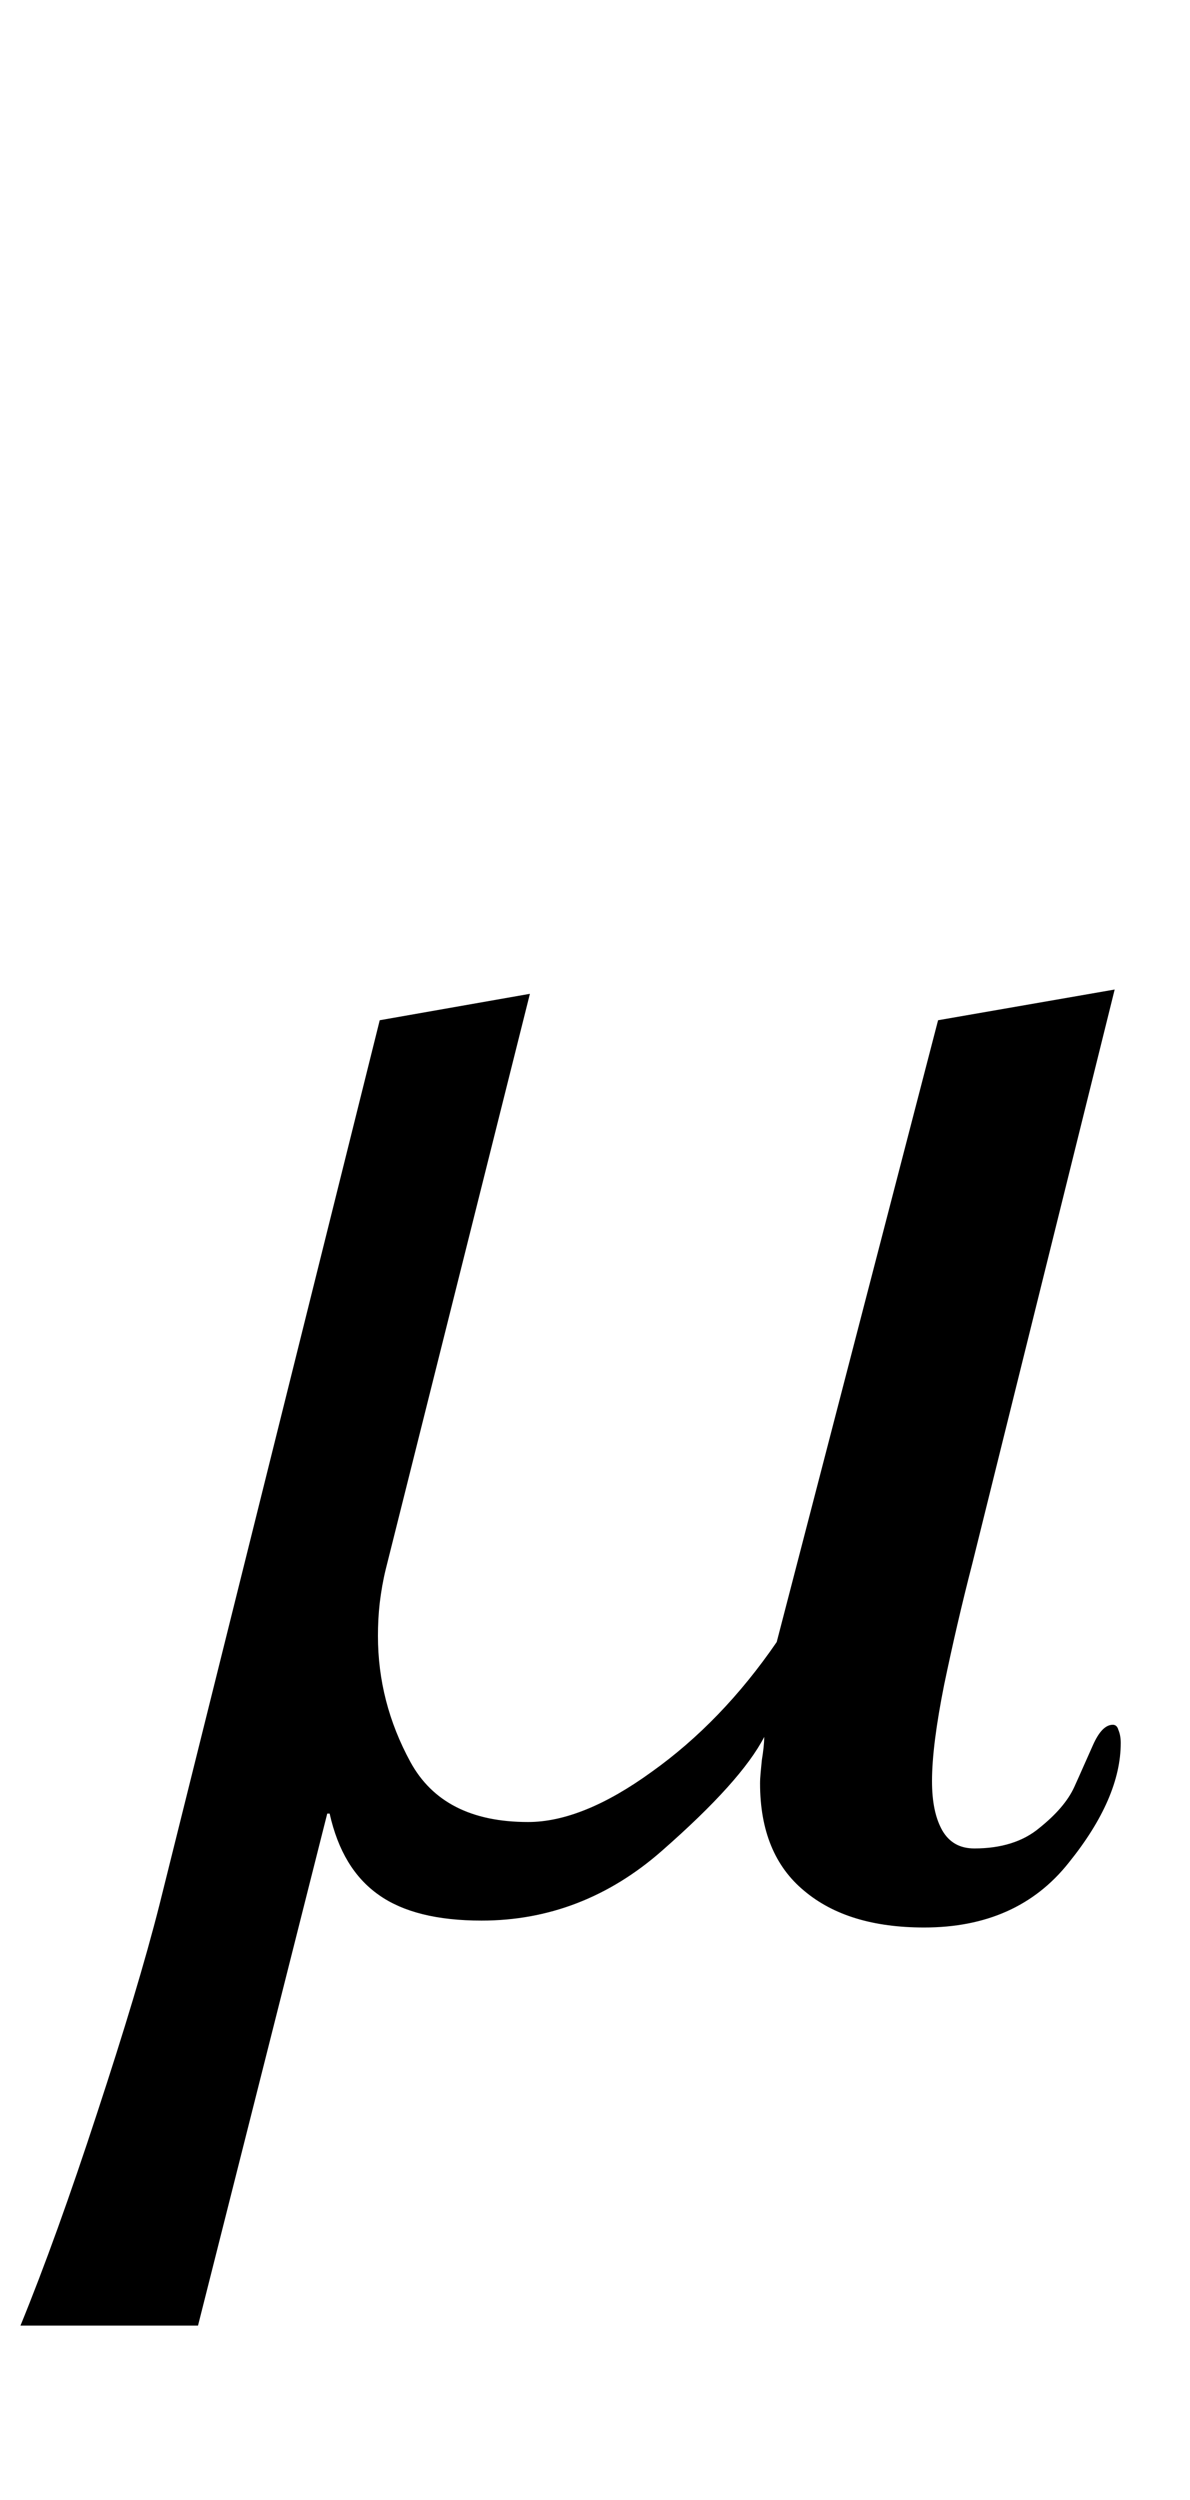 <?xml version="1.0" encoding="UTF-8"?>
<svg xmlns="http://www.w3.org/2000/svg" xmlns:xlink="http://www.w3.org/1999/xlink"  viewBox="0 0 10 21" version="1.1">
<defs>
<g>
<symbol overflow="visible" id="glyph0-0">
<path style="stroke:none;" d="M 1.062 0 L 1.062 -13.598 L 7.438 -13.598 L 7.438 0 Z M 2.125 -1.062 L 6.375 -1.062 L 6.375 -12.535 L 2.125 -12.535 Z M 2.125 -1.062 "/>
</symbol>
<symbol overflow="visible" id="glyph0-1">
<path style="stroke:none;" d="M 8.418 -1.359 C 8.418 -1.051 8.273 -0.715 7.98 -0.352 C 7.691 0.012 7.285 0.191 6.766 0.191 C 6.34 0.191 6.004 0.09 5.758 -0.117 C 5.512 -0.32 5.387 -0.621 5.387 -1.02 C 5.387 -1.074 5.395 -1.141 5.402 -1.215 C 5.414 -1.289 5.422 -1.355 5.422 -1.41 C 5.293 -1.16 5.008 -0.844 4.562 -0.453 C 4.117 -0.062 3.609 0.133 3.047 0.133 C 2.676 0.133 2.387 0.062 2.184 -0.082 C 1.977 -0.227 1.84 -0.453 1.77 -0.766 L 1.75 -0.766 L 0.664 3.535 L -0.828 3.535 C -0.625 3.039 -0.41 2.441 -0.184 1.75 C 0.043 1.059 0.219 0.477 0.34 0 L 2.191 -7.43 L 3.453 -7.652 L 2.242 -2.82 C 2.219 -2.727 2.203 -2.633 2.191 -2.535 C 2.18 -2.438 2.176 -2.348 2.176 -2.258 C 2.176 -1.887 2.266 -1.535 2.449 -1.199 C 2.633 -0.863 2.961 -0.695 3.438 -0.695 C 3.742 -0.695 4.09 -0.836 4.477 -1.117 C 4.867 -1.395 5.219 -1.758 5.527 -2.207 L 6.883 -7.43 L 8.367 -7.688 L 7.172 -2.871 C 7.082 -2.523 7.004 -2.184 6.934 -1.848 C 6.867 -1.512 6.832 -1.242 6.832 -1.039 C 6.832 -0.867 6.859 -0.73 6.918 -0.625 C 6.977 -0.523 7.066 -0.473 7.188 -0.473 C 7.414 -0.473 7.598 -0.531 7.734 -0.645 C 7.875 -0.758 7.973 -0.871 8.027 -0.988 C 8.082 -1.109 8.133 -1.227 8.184 -1.34 C 8.234 -1.453 8.289 -1.512 8.352 -1.512 C 8.375 -1.512 8.391 -1.496 8.398 -1.469 C 8.41 -1.441 8.418 -1.406 8.418 -1.359 Z M 8.418 -1.359 "/>
</symbol>
</g>
</defs>
<g id="surface461088">
<g style="fill:rgb(0%,0%,0%);fill-opacity:1;">
  <use xlink:href="#glyph0-1" x="1" y="16"/>
</g>
</g>
</svg>